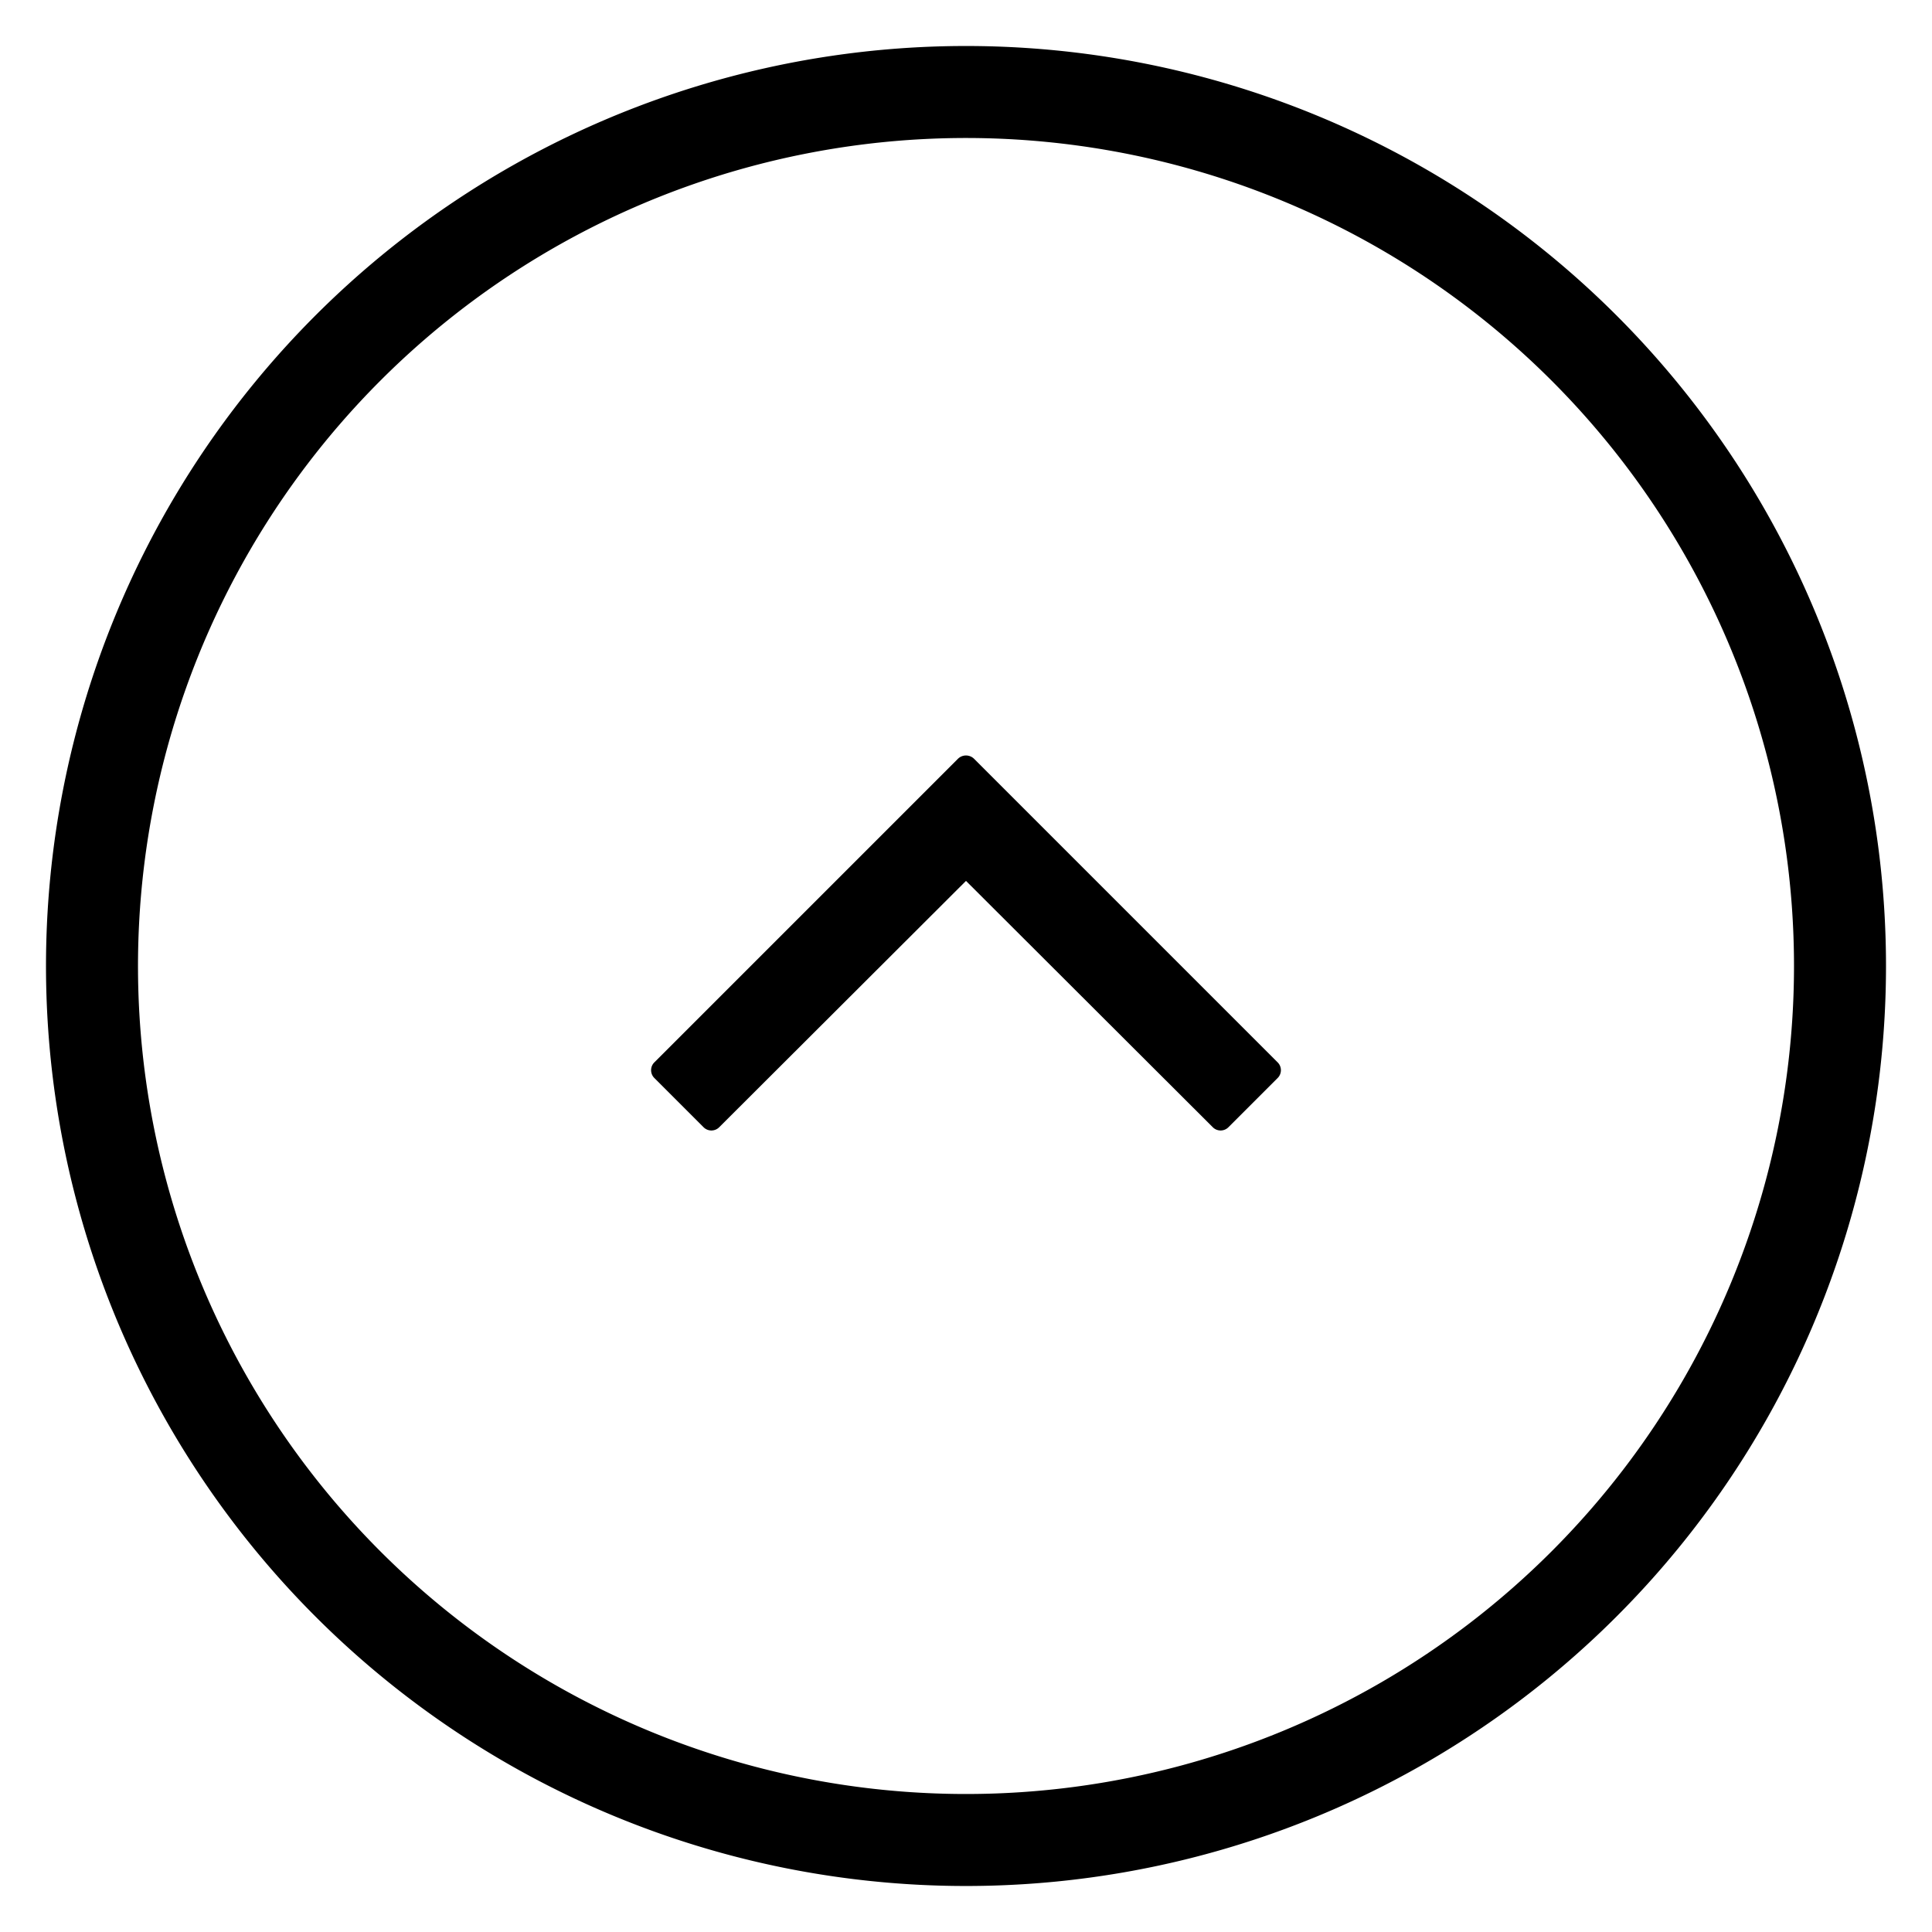 <svg xmlns="http://www.w3.org/2000/svg" viewBox="0 0 42 42"><!-- title removed by grunt task --><g id="44836690-6d89-4752-a72c-a0c39ca97e27" data-name="to-top"><path d="M21,1A20,20,0,1,0,41,21,20,20,0,0,0,21,1Zm0,38A18,18,0,1,1,39,21,18,18,0,0,1,21,39Z"/><path d="M21.18,16.5a.25.25,0,0,0-.36,0l-6.59,6.59a.24.24,0,0,0,0,.35l1.06,1.06a.24.24,0,0,0,.35,0L21,19.15l5.36,5.35a.24.24,0,0,0,.35,0l1.06-1.06a.24.24,0,0,0,0-.35Z"/></g></svg>